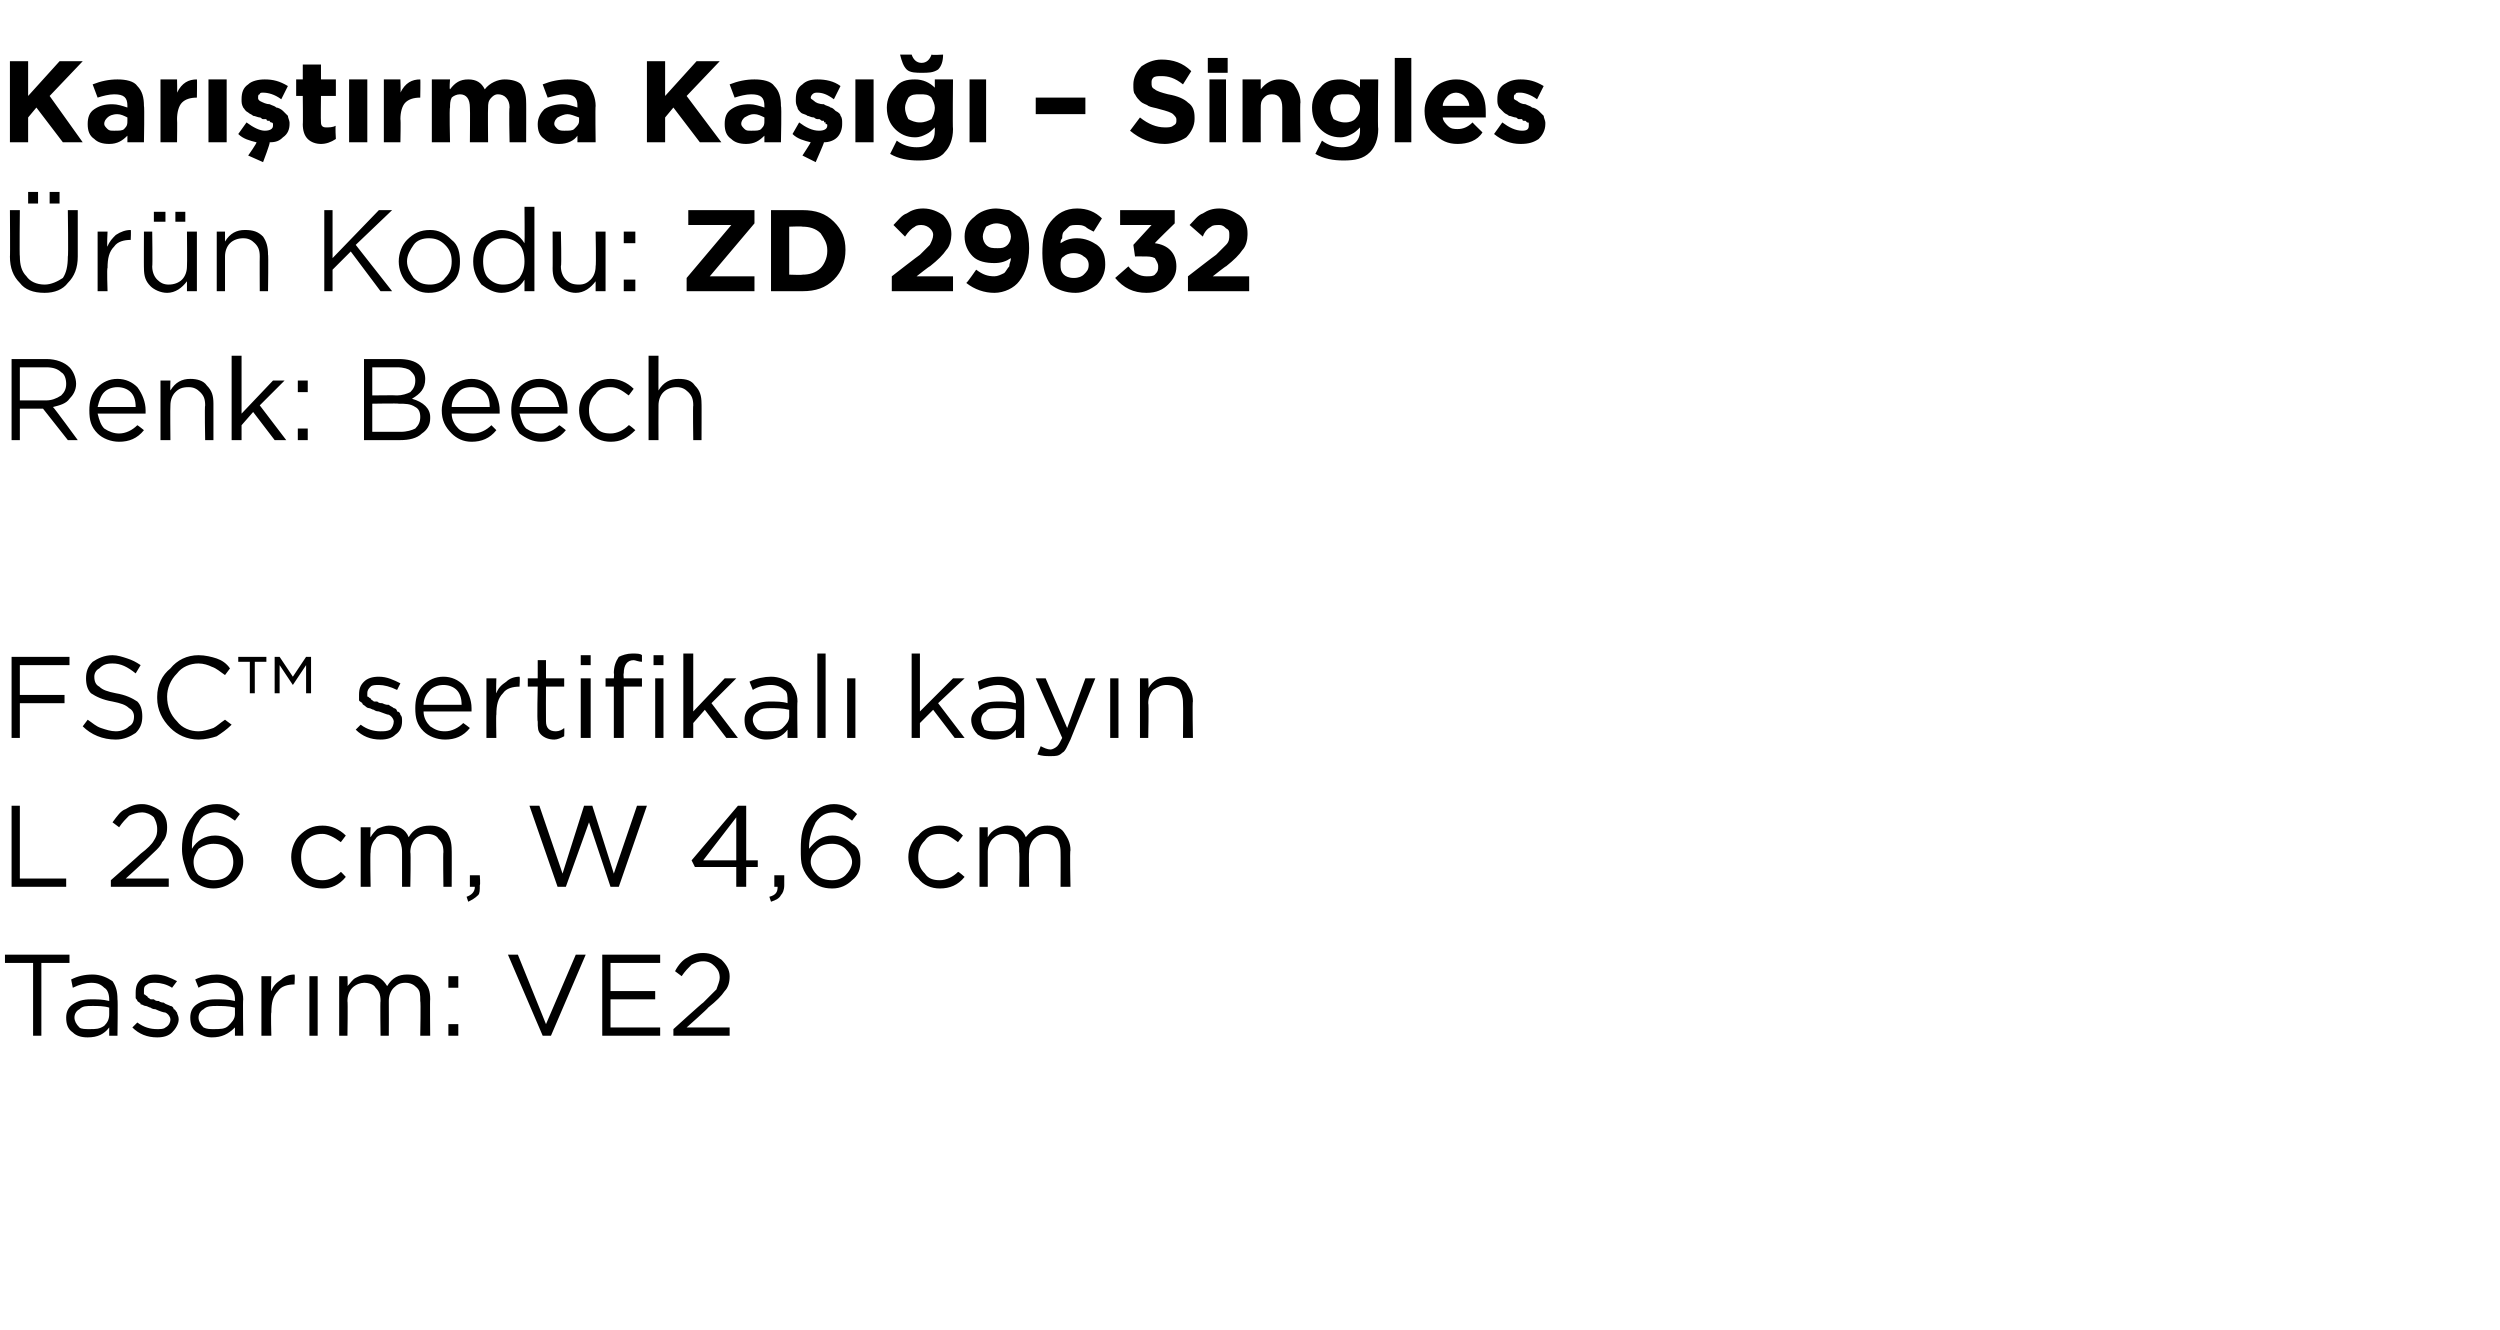 <?xml version="1.0" standalone="no"?><!DOCTYPE svg PUBLIC "-//W3C//DTD SVG 1.1//EN" "http://www.w3.org/Graphics/SVG/1.1/DTD/svg11.dtd"><svg xmlns="http://www.w3.org/2000/svg" version="1.1" width="151.1px" height="80.4px" viewBox="0 -3 151.1 80.4" style="top:-3px">  <desc>Kar t rma Ka – Singles r n Kodu: ZD 29632 Renk: Beech FSC™ sertifikal kay n L 26 cm, W 4,6 cm Tasar m: VE2</desc>  <defs/>  <g id="Polygon369425">    <path d="M 2 59.6 L 2 55.2 L 0.3 55.2 L 0.3 54.7 L 4.2 54.7 L 4.2 55.2 L 2.5 55.2 L 2.5 59.6 L 2 59.6 Z M 6.6 59.1 C 6.3 59.5 5.9 59.7 5.3 59.7 C 4.9 59.7 4.6 59.6 4.4 59.4 C 4.1 59.2 4 58.9 4 58.5 C 4 58.5 4 58.5 4 58.5 C 4 58.2 4.1 57.9 4.4 57.7 C 4.7 57.5 5 57.4 5.5 57.4 C 5.9 57.4 6.2 57.4 6.6 57.5 C 6.6 57.5 6.6 57.4 6.6 57.4 C 6.6 57.1 6.5 56.8 6.3 56.7 C 6.1 56.5 5.9 56.4 5.5 56.4 C 5.2 56.4 4.8 56.5 4.4 56.7 C 4.4 56.7 4.3 56.2 4.3 56.2 C 4.7 56 5.1 55.9 5.6 55.9 C 6.1 55.9 6.5 56.1 6.8 56.3 C 7 56.6 7.1 56.9 7.1 57.4 C 7.13 57.39 7.1 59.6 7.1 59.6 L 6.6 59.6 L 6.6 59.1 C 6.6 59.1 6.62 59.05 6.6 59.1 Z M 5.4 59.2 C 5.8 59.2 6 59.2 6.3 59 C 6.5 58.8 6.6 58.6 6.6 58.3 C 6.6 58.3 6.6 57.9 6.6 57.9 C 6.3 57.8 5.9 57.8 5.6 57.8 C 5.2 57.8 5 57.8 4.8 58 C 4.6 58.1 4.5 58.3 4.5 58.5 C 4.5 58.5 4.5 58.5 4.5 58.5 C 4.5 58.7 4.6 58.9 4.8 59.1 C 4.9 59.2 5.2 59.2 5.4 59.2 Z M 9.5 59.7 C 8.9 59.7 8.4 59.5 8 59.1 C 8 59.1 8.3 58.8 8.3 58.8 C 8.7 59.1 9.1 59.2 9.5 59.2 C 9.7 59.2 9.9 59.2 10 59.1 C 10.2 59 10.3 58.8 10.3 58.6 C 10.3 58.6 10.3 58.6 10.3 58.6 C 10.3 58.5 10.2 58.3 10 58.2 C 9.9 58.2 9.6 58.1 9.4 58 C 9.2 58 9.1 57.9 9.1 57.9 C 9 57.9 8.9 57.8 8.8 57.8 C 8.7 57.8 8.6 57.7 8.5 57.7 C 8.5 57.6 8.4 57.6 8.3 57.5 C 8.3 57.4 8.2 57.4 8.2 57.3 C 8.2 57.2 8.2 57.1 8.2 57 C 8.2 57 8.2 57 8.2 57 C 8.2 56.6 8.3 56.4 8.5 56.2 C 8.7 56 9 55.9 9.4 55.9 C 9.9 55.9 10.3 56.1 10.7 56.3 C 10.7 56.3 10.4 56.7 10.4 56.7 C 10.1 56.5 9.7 56.4 9.4 56.4 C 9.2 56.4 9 56.4 8.9 56.5 C 8.7 56.6 8.7 56.7 8.7 56.9 C 8.7 56.9 8.7 56.9 8.7 56.9 C 8.7 57 8.7 57 8.7 57.1 C 8.8 57.1 8.8 57.2 8.9 57.2 C 8.9 57.3 9 57.3 9.1 57.4 C 9.2 57.4 9.3 57.4 9.3 57.4 C 9.4 57.5 9.5 57.5 9.6 57.5 C 9.7 57.6 9.9 57.6 9.9 57.6 C 10 57.7 10.1 57.7 10.3 57.8 C 10.4 57.8 10.5 57.9 10.5 58 C 10.6 58 10.6 58.1 10.7 58.2 C 10.7 58.3 10.8 58.4 10.8 58.6 C 10.8 58.6 10.8 58.6 10.8 58.6 C 10.8 58.9 10.6 59.2 10.4 59.4 C 10.2 59.6 9.9 59.7 9.5 59.7 Z M 14.2 59.1 C 13.8 59.5 13.4 59.7 12.8 59.7 C 12.5 59.7 12.2 59.6 11.9 59.4 C 11.6 59.2 11.5 58.9 11.5 58.5 C 11.5 58.5 11.5 58.5 11.5 58.5 C 11.5 58.2 11.6 57.9 11.9 57.7 C 12.2 57.5 12.6 57.4 13 57.4 C 13.4 57.4 13.8 57.4 14.2 57.5 C 14.2 57.5 14.2 57.4 14.2 57.4 C 14.2 57.1 14.1 56.8 13.9 56.7 C 13.7 56.5 13.4 56.4 13.1 56.4 C 12.7 56.4 12.3 56.5 12 56.7 C 12 56.7 11.8 56.2 11.8 56.2 C 12.2 56 12.7 55.9 13.1 55.9 C 13.6 55.9 14 56.1 14.3 56.3 C 14.5 56.6 14.7 56.9 14.7 57.4 C 14.67 57.39 14.7 59.6 14.7 59.6 L 14.2 59.6 L 14.2 59.1 C 14.2 59.1 14.15 59.05 14.2 59.1 Z M 12.9 59.2 C 13.3 59.2 13.6 59.2 13.8 59 C 14 58.8 14.2 58.6 14.2 58.3 C 14.2 58.3 14.2 57.9 14.2 57.9 C 13.8 57.8 13.4 57.8 13.1 57.8 C 12.8 57.8 12.5 57.8 12.3 58 C 12.1 58.1 12 58.3 12 58.5 C 12 58.5 12 58.5 12 58.5 C 12 58.7 12.1 58.9 12.3 59.1 C 12.5 59.2 12.7 59.2 12.9 59.2 Z M 15.8 59.6 L 15.8 56 L 16.4 56 C 16.4 56 16.36 56.93 16.4 56.9 C 16.5 56.6 16.7 56.4 17 56.2 C 17.2 56 17.5 55.9 17.8 55.9 C 17.84 55.92 17.8 56.5 17.8 56.5 C 17.8 56.5 17.79 56.5 17.8 56.5 C 17.4 56.5 17 56.6 16.8 56.9 C 16.5 57.2 16.4 57.6 16.4 58.2 C 16.36 58.16 16.4 59.6 16.4 59.6 L 15.8 59.6 Z M 18.7 59.6 L 18.7 56 L 19.2 56 L 19.2 59.6 L 18.7 59.6 Z M 20.5 59.6 L 20.5 56 L 21 56 C 21 56 21.03 56.59 21 56.6 C 21.2 56.4 21.3 56.2 21.5 56.1 C 21.7 56 21.9 55.9 22.2 55.9 C 22.7 55.9 23.1 56.1 23.4 56.6 C 23.7 56.1 24.1 55.9 24.6 55.9 C 25.1 55.9 25.4 56 25.6 56.3 C 25.9 56.6 26 56.9 26 57.4 C 25.98 57.36 26 59.6 26 59.6 L 25.4 59.6 C 25.4 59.6 25.44 57.49 25.4 57.5 C 25.4 57.1 25.4 56.9 25.2 56.7 C 25 56.5 24.8 56.4 24.5 56.4 C 24.2 56.4 24 56.5 23.8 56.7 C 23.6 56.9 23.5 57.2 23.5 57.5 C 23.51 57.51 23.5 59.6 23.5 59.6 L 23 59.6 C 23 59.6 22.97 57.47 23 57.5 C 23 57.1 22.9 56.9 22.7 56.7 C 22.6 56.5 22.3 56.4 22 56.4 C 21.8 56.4 21.5 56.5 21.3 56.7 C 21.1 56.9 21 57.2 21 57.5 C 21.03 57.53 21 59.6 21 59.6 L 20.5 59.6 Z M 27.1 56.7 L 27.1 56 L 27.7 56 L 27.7 56.7 L 27.1 56.7 Z M 27.1 59.6 L 27.1 58.9 L 27.7 58.9 L 27.7 59.6 L 27.1 59.6 Z M 32.8 59.6 L 30.7 54.7 L 31.3 54.7 L 33 58.9 L 34.8 54.7 L 35.4 54.7 L 33.3 59.6 L 32.8 59.6 Z M 36.4 59.6 L 36.4 54.7 L 39.9 54.7 L 39.9 55.2 L 36.9 55.2 L 36.9 56.9 L 39.6 56.9 L 39.6 57.4 L 36.9 57.4 L 36.9 59.1 L 39.9 59.1 L 39.9 59.6 L 36.4 59.6 Z M 40.7 59.6 L 40.7 59.2 C 40.7 59.2 42.46 57.6 42.5 57.6 C 42.8 57.3 43.1 57 43.3 56.8 C 43.4 56.5 43.5 56.3 43.5 56.1 C 43.5 55.8 43.4 55.6 43.2 55.4 C 43 55.2 42.8 55.1 42.5 55.1 C 42.2 55.1 42 55.2 41.8 55.3 C 41.6 55.5 41.4 55.7 41.2 56 C 41.2 56 40.8 55.7 40.8 55.7 C 41 55.3 41.3 55 41.5 54.9 C 41.8 54.7 42.1 54.6 42.5 54.6 C 43 54.6 43.3 54.8 43.6 55 C 43.9 55.3 44.1 55.6 44.1 56 C 44.1 56 44.1 56 44.1 56 C 44.1 56.4 44 56.7 43.8 56.9 C 43.6 57.2 43.3 57.5 42.8 57.9 C 42.82 57.93 41.5 59.1 41.5 59.1 L 44.1 59.1 L 44.1 59.6 L 40.7 59.6 Z " stroke="none" fill="#000"/>  </g>  <g id="Polygon369424">    <path d="M 0.7 50.6 L 0.7 45.7 L 1.2 45.7 L 1.2 50.1 L 4 50.1 L 4 50.6 L 0.7 50.6 Z M 6.7 50.6 L 6.7 50.2 C 6.7 50.2 8.52 48.6 8.5 48.6 C 8.9 48.3 9.2 48 9.3 47.8 C 9.5 47.5 9.5 47.3 9.5 47.1 C 9.5 46.8 9.4 46.6 9.3 46.4 C 9.1 46.2 8.8 46.1 8.6 46.1 C 8.3 46.1 8 46.2 7.8 46.3 C 7.6 46.5 7.4 46.7 7.2 47 C 7.2 47 6.8 46.7 6.8 46.7 C 7.1 46.3 7.3 46 7.6 45.9 C 7.9 45.7 8.2 45.6 8.6 45.6 C 9 45.6 9.4 45.8 9.7 46 C 10 46.3 10.1 46.6 10.1 47 C 10.1 47 10.1 47 10.1 47 C 10.1 47.4 10 47.7 9.8 47.9 C 9.7 48.2 9.3 48.5 8.9 48.9 C 8.88 48.93 7.6 50.1 7.6 50.1 L 10.2 50.1 L 10.2 50.6 L 6.7 50.6 Z M 12.9 50.7 C 12.4 50.7 12 50.5 11.6 50.2 C 11.4 50 11.3 49.7 11.2 49.4 C 11.1 49.1 11 48.8 11 48.3 C 11 48.3 11 48.3 11 48.3 C 11 47.5 11.2 46.9 11.6 46.4 C 11.9 45.9 12.4 45.6 13.1 45.6 C 13.6 45.6 14.1 45.8 14.5 46.2 C 14.5 46.2 14.2 46.6 14.2 46.6 C 13.8 46.3 13.4 46.1 13 46.1 C 12.6 46.1 12.2 46.3 12 46.7 C 11.7 47.1 11.6 47.6 11.6 48.2 C 11.6 48.2 11.6 48.3 11.6 48.3 C 11.9 47.8 12.4 47.5 13 47.5 C 13.5 47.5 13.9 47.7 14.2 48 C 14.5 48.2 14.7 48.6 14.7 49 C 14.7 49 14.7 49.1 14.7 49.1 C 14.7 49.5 14.5 49.9 14.2 50.2 C 13.8 50.5 13.4 50.7 12.9 50.7 Z M 12.9 50.2 C 13.3 50.2 13.6 50.1 13.8 49.9 C 14 49.7 14.1 49.4 14.1 49.1 C 14.1 49.1 14.1 49.1 14.1 49.1 C 14.1 48.8 14 48.5 13.8 48.3 C 13.6 48.1 13.3 48 12.9 48 C 12.6 48 12.3 48.1 12 48.3 C 11.8 48.6 11.7 48.8 11.7 49.1 C 11.7 49.1 11.7 49.1 11.7 49.1 C 11.7 49.4 11.8 49.7 12 49.9 C 12.3 50.1 12.6 50.2 12.9 50.2 Z M 20.9 50 C 20.5 50.5 20 50.7 19.5 50.7 C 18.9 50.7 18.5 50.5 18.1 50.1 C 17.8 49.8 17.6 49.3 17.6 48.8 C 17.6 48.8 17.6 48.8 17.6 48.8 C 17.6 48.3 17.8 47.8 18.1 47.5 C 18.5 47.1 18.9 46.9 19.5 46.9 C 20 46.9 20.5 47.1 20.9 47.5 C 20.9 47.5 20.6 47.9 20.6 47.9 C 20.2 47.6 19.8 47.4 19.5 47.4 C 19.1 47.4 18.8 47.5 18.5 47.8 C 18.3 48.1 18.2 48.4 18.2 48.8 C 18.2 48.8 18.2 48.8 18.2 48.8 C 18.2 49.2 18.3 49.5 18.5 49.8 C 18.8 50.1 19.1 50.2 19.5 50.2 C 19.9 50.2 20.3 50 20.6 49.7 C 20.59 49.66 20.9 50 20.9 50 C 20.9 50 20.94 49.98 20.9 50 Z M 21.8 50.6 L 21.8 47 L 22.4 47 C 22.4 47 22.36 47.59 22.4 47.6 C 22.5 47.4 22.7 47.2 22.8 47.1 C 23 47 23.3 46.9 23.5 46.9 C 24.1 46.9 24.5 47.1 24.7 47.6 C 25 47.1 25.4 46.9 26 46.9 C 26.4 46.9 26.7 47 27 47.3 C 27.2 47.6 27.3 47.9 27.3 48.4 C 27.31 48.36 27.3 50.6 27.3 50.6 L 26.8 50.6 C 26.8 50.6 26.77 48.49 26.8 48.5 C 26.8 48.1 26.7 47.9 26.5 47.7 C 26.4 47.5 26.1 47.4 25.8 47.4 C 25.6 47.4 25.3 47.5 25.1 47.7 C 24.9 47.9 24.8 48.2 24.8 48.5 C 24.84 48.51 24.8 50.6 24.8 50.6 L 24.3 50.6 C 24.3 50.6 24.3 48.47 24.3 48.5 C 24.3 48.1 24.2 47.9 24.1 47.7 C 23.9 47.5 23.7 47.4 23.4 47.4 C 23.1 47.4 22.8 47.5 22.7 47.7 C 22.5 47.9 22.4 48.2 22.4 48.5 C 22.36 48.53 22.4 50.6 22.4 50.6 L 21.8 50.6 Z M 28.3 51.5 C 28.3 51.5 28.2 51.2 28.2 51.2 C 28.5 51.1 28.7 50.9 28.7 50.6 C 28.65 50.6 28.4 50.6 28.4 50.6 L 28.4 49.9 L 29 49.9 C 29 49.9 29.04 50.49 29 50.5 C 29 50.8 29 51 28.9 51.1 C 28.7 51.3 28.5 51.4 28.3 51.5 Z M 33.7 50.6 L 32 45.7 L 32.6 45.7 L 34 49.8 L 35.3 45.7 L 35.8 45.7 L 37.1 49.8 L 38.5 45.7 L 39.1 45.7 L 37.4 50.6 L 36.9 50.6 L 35.6 46.7 L 34.2 50.6 L 33.7 50.6 Z M 44.5 50.6 L 44.5 49.4 L 42 49.4 L 41.8 49 L 44.6 45.7 L 45.1 45.7 L 45.1 49 L 45.8 49 L 45.8 49.4 L 45.1 49.4 L 45.1 50.6 L 44.5 50.6 Z M 42.5 49 L 44.5 49 L 44.5 46.4 L 42.5 49 Z M 46.6 51.5 C 46.6 51.5 46.5 51.2 46.5 51.2 C 46.9 51.1 47 50.9 47 50.6 C 47.01 50.6 46.8 50.6 46.8 50.6 L 46.8 49.9 L 47.4 49.9 C 47.4 49.9 47.4 50.49 47.4 50.5 C 47.4 50.8 47.3 51 47.2 51.1 C 47.1 51.3 46.9 51.4 46.6 51.5 Z M 50.3 50.7 C 49.7 50.7 49.3 50.5 49 50.2 C 48.8 50 48.6 49.7 48.5 49.4 C 48.4 49.1 48.4 48.8 48.4 48.3 C 48.4 48.3 48.4 48.3 48.4 48.3 C 48.4 47.5 48.5 46.9 48.9 46.4 C 49.3 45.9 49.8 45.6 50.4 45.6 C 50.9 45.6 51.4 45.8 51.8 46.2 C 51.8 46.2 51.5 46.6 51.5 46.6 C 51.1 46.3 50.8 46.1 50.4 46.1 C 49.9 46.1 49.6 46.3 49.3 46.7 C 49.1 47.1 48.9 47.6 48.9 48.2 C 48.9 48.2 48.9 48.3 48.9 48.3 C 49.3 47.8 49.7 47.5 50.3 47.5 C 50.8 47.5 51.2 47.7 51.5 48 C 51.9 48.2 52 48.6 52 49 C 52 49 52 49.1 52 49.1 C 52 49.5 51.9 49.9 51.5 50.2 C 51.2 50.5 50.8 50.7 50.3 50.7 Z M 50.3 50.2 C 50.6 50.2 50.9 50.1 51.1 49.9 C 51.3 49.7 51.5 49.4 51.5 49.1 C 51.5 49.1 51.5 49.1 51.5 49.1 C 51.5 48.8 51.3 48.5 51.1 48.3 C 50.9 48.1 50.6 48 50.3 48 C 49.9 48 49.6 48.1 49.4 48.3 C 49.1 48.6 49 48.8 49 49.1 C 49 49.1 49 49.1 49 49.1 C 49 49.4 49.2 49.7 49.4 49.9 C 49.6 50.1 49.9 50.2 50.3 50.2 Z M 58.3 50 C 57.9 50.5 57.4 50.7 56.8 50.7 C 56.3 50.7 55.8 50.5 55.5 50.1 C 55.1 49.8 54.9 49.3 54.9 48.8 C 54.9 48.8 54.9 48.8 54.9 48.8 C 54.9 48.3 55.1 47.8 55.5 47.5 C 55.8 47.1 56.3 46.9 56.8 46.9 C 57.4 46.9 57.8 47.1 58.2 47.5 C 58.2 47.5 57.9 47.9 57.9 47.9 C 57.5 47.6 57.2 47.4 56.8 47.4 C 56.4 47.4 56.1 47.5 55.9 47.8 C 55.6 48.1 55.5 48.4 55.5 48.8 C 55.5 48.8 55.5 48.8 55.5 48.8 C 55.5 49.2 55.6 49.5 55.9 49.8 C 56.1 50.1 56.4 50.2 56.8 50.2 C 57.2 50.2 57.6 50 57.9 49.7 C 57.93 49.66 58.3 50 58.3 50 C 58.3 50 58.27 49.98 58.3 50 Z M 59.2 50.6 L 59.2 47 L 59.7 47 C 59.7 47 59.7 47.59 59.7 47.6 C 59.8 47.4 60 47.2 60.2 47.1 C 60.4 47 60.6 46.9 60.9 46.9 C 61.4 46.9 61.8 47.1 62 47.6 C 62.4 47.1 62.8 46.9 63.3 46.9 C 63.7 46.9 64.1 47 64.3 47.3 C 64.5 47.6 64.7 47.9 64.7 48.4 C 64.65 48.36 64.7 50.6 64.7 50.6 L 64.1 50.6 C 64.1 50.6 64.11 48.49 64.1 48.5 C 64.1 48.1 64 47.9 63.9 47.7 C 63.7 47.5 63.5 47.4 63.2 47.4 C 62.9 47.4 62.7 47.5 62.5 47.7 C 62.3 47.9 62.2 48.2 62.2 48.5 C 62.17 48.51 62.2 50.6 62.2 50.6 L 61.6 50.6 C 61.6 50.6 61.64 48.47 61.6 48.5 C 61.6 48.1 61.6 47.9 61.4 47.7 C 61.2 47.5 61 47.4 60.7 47.4 C 60.4 47.4 60.2 47.5 60 47.7 C 59.8 47.9 59.7 48.2 59.7 48.5 C 59.7 48.53 59.7 50.6 59.7 50.6 L 59.2 50.6 Z " stroke="none" fill="#000"/>  </g>  <g id="Polygon369423">    <path d="M 0.7 41.6 L 0.7 36.7 L 4.2 36.7 L 4.2 37.2 L 1.2 37.2 L 1.2 39 L 3.9 39 L 3.9 39.5 L 1.2 39.5 L 1.2 41.6 L 0.7 41.6 Z M 7 41.7 C 6.2 41.7 5.5 41.4 5 40.9 C 5 40.9 5.3 40.5 5.3 40.5 C 5.6 40.7 5.8 40.9 6.1 41 C 6.4 41.1 6.7 41.2 7 41.2 C 7.3 41.2 7.6 41.1 7.8 40.9 C 8 40.8 8.1 40.6 8.1 40.3 C 8.1 40.3 8.1 40.3 8.1 40.3 C 8.1 40.1 8 39.9 7.8 39.8 C 7.6 39.6 7.3 39.5 6.8 39.4 C 6.2 39.3 5.8 39.1 5.5 38.9 C 5.3 38.7 5.2 38.4 5.2 38 C 5.2 38 5.2 38 5.2 38 C 5.2 37.6 5.3 37.3 5.6 37 C 5.9 36.8 6.3 36.6 6.8 36.6 C 7.1 36.6 7.4 36.7 7.7 36.8 C 8 36.9 8.2 37 8.5 37.2 C 8.5 37.2 8.2 37.7 8.2 37.7 C 7.7 37.3 7.3 37.1 6.8 37.1 C 6.4 37.1 6.2 37.2 6 37.4 C 5.8 37.5 5.7 37.7 5.7 37.9 C 5.7 37.9 5.7 37.9 5.7 37.9 C 5.7 38.2 5.8 38.4 6 38.5 C 6.2 38.7 6.5 38.8 7 38.9 C 7.6 39 8 39.2 8.3 39.4 C 8.5 39.6 8.6 39.9 8.6 40.3 C 8.6 40.3 8.6 40.3 8.6 40.3 C 8.6 40.7 8.5 41 8.2 41.3 C 7.9 41.5 7.5 41.7 7 41.7 Z M 12 41.7 C 11.3 41.7 10.7 41.4 10.3 41 C 9.8 40.5 9.5 39.9 9.5 39.2 C 9.5 39.2 9.5 39.1 9.5 39.1 C 9.5 38.4 9.8 37.8 10.3 37.4 C 10.7 36.9 11.3 36.6 12 36.6 C 12.4 36.6 12.8 36.7 13.1 36.8 C 13.4 36.9 13.7 37.1 13.9 37.4 C 13.9 37.4 13.6 37.8 13.6 37.8 C 13.3 37.6 13.1 37.4 12.8 37.3 C 12.6 37.2 12.3 37.1 12 37.1 C 11.5 37.1 11 37.3 10.7 37.7 C 10.3 38.1 10.1 38.6 10.1 39.1 C 10.1 39.1 10.1 39.1 10.1 39.1 C 10.1 39.7 10.3 40.2 10.7 40.6 C 11 41 11.5 41.2 12 41.2 C 12.3 41.2 12.6 41.1 12.9 41 C 13.1 40.9 13.3 40.7 13.6 40.5 C 13.6 40.5 14 40.8 14 40.8 C 13.7 41.1 13.4 41.3 13.1 41.5 C 12.8 41.6 12.4 41.7 12 41.7 Z M 16.6 38.9 L 16.6 36.7 L 16.9 36.7 L 17.7 37.9 L 18.5 36.7 L 18.8 36.7 L 18.8 38.9 L 18.5 38.9 L 18.5 37.2 L 17.7 38.4 L 17.7 38.4 L 16.9 37.2 L 16.9 38.9 L 16.6 38.9 Z M 15.1 38.9 L 15.1 37 L 14.4 37 L 14.4 36.7 L 16.1 36.7 L 16.1 37 L 15.4 37 L 15.4 38.9 L 15.1 38.9 Z M 23 41.7 C 22.4 41.7 21.9 41.5 21.5 41.1 C 21.5 41.1 21.8 40.8 21.8 40.8 C 22.2 41.1 22.6 41.2 23 41.2 C 23.2 41.2 23.4 41.2 23.6 41.1 C 23.7 41 23.8 40.8 23.8 40.6 C 23.8 40.6 23.8 40.6 23.8 40.6 C 23.8 40.5 23.7 40.3 23.5 40.2 C 23.4 40.2 23.2 40.1 22.9 40 C 22.7 40 22.6 39.9 22.6 39.9 C 22.5 39.9 22.4 39.8 22.3 39.8 C 22.2 39.8 22.1 39.7 22.1 39.7 C 22 39.6 21.9 39.6 21.9 39.5 C 21.8 39.4 21.7 39.4 21.7 39.3 C 21.7 39.2 21.7 39.1 21.7 39 C 21.7 39 21.7 39 21.7 39 C 21.7 38.6 21.8 38.4 22 38.2 C 22.2 38 22.5 37.9 22.9 37.9 C 23.4 37.9 23.8 38.1 24.2 38.3 C 24.2 38.3 24 38.7 24 38.7 C 23.6 38.5 23.2 38.4 22.9 38.4 C 22.7 38.4 22.5 38.4 22.4 38.5 C 22.3 38.6 22.2 38.7 22.2 38.9 C 22.2 38.9 22.2 38.9 22.2 38.9 C 22.2 39 22.2 39 22.2 39.1 C 22.3 39.1 22.3 39.2 22.4 39.2 C 22.4 39.3 22.5 39.3 22.6 39.4 C 22.7 39.4 22.8 39.4 22.8 39.4 C 22.9 39.5 23 39.5 23.1 39.5 C 23.3 39.6 23.4 39.6 23.5 39.6 C 23.6 39.7 23.7 39.7 23.8 39.8 C 23.9 39.8 24 39.9 24 40 C 24.1 40 24.2 40.1 24.2 40.2 C 24.3 40.3 24.3 40.4 24.3 40.6 C 24.3 40.6 24.3 40.6 24.3 40.6 C 24.3 40.9 24.2 41.2 23.9 41.4 C 23.7 41.6 23.4 41.7 23 41.7 Z M 28.4 41 C 28 41.5 27.5 41.7 26.9 41.7 C 26.4 41.7 25.9 41.5 25.6 41.2 C 25.2 40.8 25.1 40.4 25.1 39.8 C 25.1 39.8 25.1 39.8 25.1 39.8 C 25.1 39.3 25.2 38.8 25.6 38.4 C 25.9 38.1 26.3 37.9 26.8 37.9 C 27.3 37.9 27.7 38.1 28 38.4 C 28.3 38.8 28.5 39.3 28.5 39.8 C 28.5 39.9 28.5 39.9 28.5 40 C 28.5 40 25.6 40 25.6 40 C 25.6 40.4 25.8 40.7 26 40.9 C 26.3 41.1 26.5 41.2 26.9 41.2 C 27.3 41.2 27.7 41 28 40.7 C 28.02 40.7 28.4 41 28.4 41 C 28.4 41 28.36 41 28.4 41 Z M 25.6 39.6 C 25.6 39.6 27.9 39.6 27.9 39.6 C 27.9 39.2 27.8 38.9 27.6 38.7 C 27.4 38.5 27.1 38.4 26.8 38.4 C 26.5 38.4 26.2 38.5 26 38.7 C 25.8 38.9 25.6 39.2 25.6 39.6 Z M 29.4 41.6 L 29.4 38 L 30 38 C 30 38 29.97 38.93 30 38.9 C 30.1 38.6 30.3 38.4 30.6 38.2 C 30.8 38 31.1 37.9 31.4 37.9 C 31.44 37.92 31.4 38.5 31.4 38.5 C 31.4 38.5 31.4 38.5 31.4 38.5 C 31 38.5 30.6 38.6 30.4 38.9 C 30.1 39.2 30 39.6 30 40.2 C 29.97 40.16 30 41.6 30 41.6 L 29.4 41.6 Z M 34.1 41.5 C 33.9 41.6 33.7 41.7 33.5 41.7 C 33.2 41.7 32.9 41.6 32.7 41.4 C 32.5 41.2 32.5 41 32.5 40.6 C 32.45 40.64 32.5 38.5 32.5 38.5 L 31.9 38.5 L 31.9 38 L 32.5 38 L 32.5 36.9 L 33 36.9 L 33 38 L 34.1 38 L 34.1 38.5 L 33 38.5 C 33 38.5 32.99 40.57 33 40.6 C 33 41 33.2 41.2 33.6 41.2 C 33.8 41.2 34 41.1 34.1 41 C 34.12 41.05 34.1 41.5 34.1 41.5 C 34.1 41.5 34.12 41.51 34.1 41.5 Z M 35.1 37.2 L 35.1 36.6 L 35.7 36.6 L 35.7 37.2 L 35.1 37.2 Z M 35.1 41.6 L 35.1 38 L 35.7 38 L 35.7 41.6 L 35.1 41.6 Z M 37.1 41.6 L 37.1 38.5 L 36.6 38.5 L 36.6 38 L 37.1 38 C 37.1 38 37.13 37.67 37.1 37.7 C 37.1 37.3 37.2 37 37.4 36.7 C 37.6 36.6 37.9 36.5 38.2 36.5 C 38.5 36.5 38.7 36.5 38.8 36.6 C 38.8 36.6 38.8 37 38.8 37 C 38.6 37 38.4 36.9 38.3 36.9 C 37.9 36.9 37.7 37.2 37.7 37.7 C 37.67 37.7 37.7 38 37.7 38 L 38.8 38 L 38.8 38.5 L 37.7 38.5 L 37.7 41.6 L 37.1 41.6 Z M 39.6 41.6 L 39.6 38 L 40.1 38 L 40.1 41.6 L 39.6 41.6 Z M 39.5 37.2 L 39.5 36.6 L 40.1 36.6 L 40.1 37.2 L 39.5 37.2 Z M 41.3 41.6 L 41.3 36.5 L 41.9 36.5 L 41.9 40 L 43.8 38 L 44.5 38 L 43 39.5 L 44.6 41.6 L 43.9 41.6 L 42.6 39.9 L 41.9 40.7 L 41.9 41.6 L 41.3 41.6 Z M 47.6 41.1 C 47.3 41.5 46.9 41.7 46.3 41.7 C 46 41.7 45.7 41.6 45.4 41.4 C 45.1 41.2 45 40.9 45 40.5 C 45 40.5 45 40.5 45 40.5 C 45 40.2 45.1 39.9 45.4 39.7 C 45.7 39.5 46.1 39.4 46.5 39.4 C 46.9 39.4 47.3 39.4 47.6 39.5 C 47.6 39.5 47.6 39.4 47.6 39.4 C 47.6 39.1 47.6 38.8 47.4 38.7 C 47.2 38.5 46.9 38.4 46.6 38.4 C 46.2 38.4 45.8 38.5 45.5 38.7 C 45.5 38.7 45.3 38.2 45.3 38.2 C 45.7 38 46.2 37.9 46.6 37.9 C 47.1 37.9 47.5 38.1 47.8 38.3 C 48 38.6 48.2 38.9 48.2 39.4 C 48.17 39.39 48.2 41.6 48.2 41.6 L 47.6 41.6 L 47.6 41.1 C 47.6 41.1 47.65 41.05 47.6 41.1 Z M 46.4 41.2 C 46.8 41.2 47.1 41.2 47.3 41 C 47.5 40.8 47.7 40.6 47.7 40.3 C 47.7 40.3 47.7 39.9 47.7 39.9 C 47.3 39.8 46.9 39.8 46.6 39.8 C 46.3 39.8 46 39.8 45.8 40 C 45.6 40.1 45.5 40.3 45.5 40.5 C 45.5 40.5 45.5 40.5 45.5 40.5 C 45.5 40.7 45.6 40.9 45.8 41.1 C 46 41.2 46.2 41.2 46.4 41.2 Z M 49.4 41.6 L 49.4 36.5 L 49.9 36.5 L 49.9 41.6 L 49.4 41.6 Z M 51.2 41.6 L 51.2 38 L 51.7 38 L 51.7 41.6 L 51.2 41.6 Z M 55.1 41.6 L 55.1 36.5 L 55.6 36.5 L 55.6 40 L 57.6 38 L 58.3 38 L 56.7 39.5 L 58.3 41.6 L 57.7 41.6 L 56.4 39.9 L 55.6 40.7 L 55.6 41.6 L 55.1 41.6 Z M 61.4 41.1 C 61.1 41.5 60.6 41.7 60.1 41.7 C 59.7 41.7 59.4 41.6 59.1 41.4 C 58.9 41.2 58.7 40.9 58.7 40.5 C 58.7 40.5 58.7 40.5 58.7 40.5 C 58.7 40.2 58.9 39.9 59.2 39.7 C 59.4 39.5 59.8 39.4 60.3 39.4 C 60.7 39.4 61 39.4 61.4 39.5 C 61.4 39.5 61.4 39.4 61.4 39.4 C 61.4 39.1 61.3 38.8 61.1 38.7 C 60.9 38.5 60.7 38.4 60.3 38.4 C 60 38.4 59.6 38.5 59.2 38.7 C 59.2 38.7 59.1 38.2 59.1 38.2 C 59.5 38 59.9 37.9 60.4 37.9 C 60.9 37.9 61.3 38.1 61.5 38.3 C 61.8 38.6 61.9 38.9 61.9 39.4 C 61.91 39.39 61.9 41.6 61.9 41.6 L 61.4 41.6 L 61.4 41.1 C 61.4 41.1 61.4 41.05 61.4 41.1 Z M 60.2 41.2 C 60.5 41.2 60.8 41.2 61.1 41 C 61.3 40.8 61.4 40.6 61.4 40.3 C 61.4 40.3 61.4 39.9 61.4 39.9 C 61 39.8 60.7 39.8 60.3 39.8 C 60 39.8 59.7 39.8 59.6 40 C 59.4 40.1 59.3 40.3 59.3 40.5 C 59.3 40.5 59.3 40.5 59.3 40.5 C 59.3 40.7 59.4 40.9 59.5 41.1 C 59.7 41.2 59.9 41.2 60.2 41.2 Z M 64.5 41 L 65.6 38 L 66.2 38 C 66.2 38 64.69 41.72 64.7 41.7 C 64.5 42.1 64.4 42.4 64.2 42.5 C 64 42.7 63.8 42.7 63.5 42.7 C 63.2 42.7 63 42.7 62.7 42.6 C 62.7 42.6 62.9 42.1 62.9 42.1 C 63.1 42.2 63.3 42.3 63.5 42.3 C 63.6 42.3 63.8 42.2 63.9 42.1 C 64 42 64.1 41.8 64.2 41.6 C 64.2 41.59 62.6 38 62.6 38 L 63.2 38 L 64.5 41 Z M 67.1 41.6 L 67.1 38 L 67.6 38 L 67.6 41.6 L 67.1 41.6 Z M 68.9 41.6 L 68.9 38 L 69.4 38 C 69.4 38 69.44 38.61 69.4 38.6 C 69.7 38.1 70.1 37.9 70.7 37.9 C 71.1 37.9 71.4 38 71.7 38.3 C 71.9 38.6 72.1 38.9 72.1 39.4 C 72.06 39.35 72.1 41.6 72.1 41.6 L 71.5 41.6 C 71.5 41.6 71.52 39.49 71.5 39.5 C 71.5 39.1 71.4 38.9 71.3 38.7 C 71.1 38.5 70.8 38.4 70.5 38.4 C 70.2 38.4 70 38.5 69.7 38.7 C 69.5 38.9 69.4 39.2 69.4 39.5 C 69.44 39.53 69.4 41.6 69.4 41.6 L 68.9 41.6 Z " stroke="none" fill="#000"/>  </g>  <g id="Polygon369422">    <path d="M 0.7 23.6 L 0.7 18.7 C 0.7 18.7 2.8 18.7 2.8 18.7 C 3.4 18.7 3.9 18.9 4.2 19.2 C 4.4 19.4 4.6 19.8 4.6 20.2 C 4.6 20.2 4.6 20.2 4.6 20.2 C 4.6 20.6 4.4 20.9 4.2 21.1 C 4 21.4 3.6 21.5 3.2 21.6 C 3.24 21.6 4.7 23.6 4.7 23.6 L 4.1 23.6 L 2.6 21.7 L 1.2 21.7 L 1.2 23.6 L 0.7 23.6 Z M 1.2 21.2 C 1.2 21.2 2.75 21.2 2.8 21.2 C 3.1 21.2 3.4 21.1 3.7 20.9 C 3.9 20.7 4 20.5 4 20.2 C 4 20.2 4 20.2 4 20.2 C 4 19.9 3.9 19.6 3.7 19.5 C 3.5 19.3 3.2 19.2 2.8 19.2 C 2.76 19.21 1.2 19.2 1.2 19.2 L 1.2 21.2 Z M 8.7 23 C 8.3 23.5 7.8 23.7 7.2 23.7 C 6.7 23.7 6.2 23.5 5.9 23.2 C 5.5 22.8 5.4 22.4 5.4 21.8 C 5.4 21.8 5.4 21.8 5.4 21.8 C 5.4 21.3 5.5 20.8 5.9 20.4 C 6.2 20.1 6.6 19.9 7.1 19.9 C 7.6 19.9 8 20.1 8.3 20.4 C 8.6 20.8 8.8 21.3 8.8 21.8 C 8.8 21.9 8.8 21.9 8.8 22 C 8.8 22 5.9 22 5.9 22 C 6 22.4 6.1 22.7 6.3 22.9 C 6.6 23.1 6.9 23.2 7.2 23.2 C 7.6 23.2 8 23 8.3 22.7 C 8.33 22.7 8.7 23 8.7 23 C 8.7 23 8.67 23 8.7 23 Z M 5.9 21.6 C 5.9 21.6 8.2 21.6 8.2 21.6 C 8.2 21.2 8.1 20.9 7.9 20.7 C 7.7 20.5 7.4 20.4 7.1 20.4 C 6.8 20.4 6.5 20.5 6.3 20.7 C 6.1 20.9 6 21.2 5.9 21.6 Z M 9.7 23.6 L 9.7 20 L 10.3 20 C 10.3 20 10.28 20.61 10.3 20.6 C 10.6 20.1 11 19.9 11.5 19.9 C 11.9 19.9 12.3 20 12.5 20.3 C 12.8 20.6 12.9 20.9 12.9 21.4 C 12.9 21.35 12.9 23.6 12.9 23.6 L 12.4 23.6 C 12.4 23.6 12.36 21.49 12.4 21.5 C 12.4 21.1 12.3 20.9 12.1 20.7 C 11.9 20.5 11.7 20.4 11.4 20.4 C 11 20.4 10.8 20.5 10.6 20.7 C 10.4 20.9 10.3 21.2 10.3 21.5 C 10.28 21.53 10.3 23.6 10.3 23.6 L 9.7 23.6 Z M 14 23.6 L 14 18.5 L 14.6 18.5 L 14.6 22 L 16.5 20 L 17.2 20 L 15.7 21.5 L 17.3 23.6 L 16.6 23.6 L 15.3 21.9 L 14.6 22.7 L 14.6 23.6 L 14 23.6 Z M 18 20.7 L 18 20 L 18.6 20 L 18.6 20.7 L 18 20.7 Z M 18 23.6 L 18 22.9 L 18.6 22.9 L 18.6 23.6 L 18 23.6 Z M 22 23.6 L 22 18.7 C 22 18.7 24.09 18.7 24.1 18.7 C 24.6 18.7 25.1 18.8 25.4 19.1 C 25.6 19.3 25.7 19.6 25.7 19.9 C 25.7 19.9 25.7 19.9 25.7 19.9 C 25.7 20.5 25.4 20.8 24.9 21.1 C 25.6 21.3 26 21.7 26 22.2 C 26 22.2 26 22.3 26 22.3 C 26 22.7 25.8 23 25.5 23.2 C 25.2 23.5 24.7 23.6 24.2 23.6 C 24.18 23.6 22 23.6 22 23.6 Z M 25.1 20 C 25.1 20 25.1 20 25.1 20 C 25.1 19.7 25 19.6 24.8 19.4 C 24.7 19.3 24.4 19.2 24 19.2 C 24.04 19.2 22.5 19.2 22.5 19.2 L 22.5 20.9 C 22.5 20.9 24 20.88 24 20.9 C 24.3 20.9 24.6 20.8 24.8 20.7 C 25 20.5 25.1 20.3 25.1 20 Z M 25.4 22.2 C 25.4 22.2 25.4 22.2 25.4 22.2 C 25.4 21.9 25.3 21.7 25.1 21.6 C 24.8 21.4 24.5 21.4 24.1 21.4 C 24.09 21.37 22.5 21.4 22.5 21.4 L 22.5 23.1 C 22.5 23.1 24.19 23.1 24.2 23.1 C 24.6 23.1 24.9 23 25.1 22.9 C 25.3 22.7 25.4 22.5 25.4 22.2 Z M 30 23 C 29.6 23.5 29.1 23.7 28.5 23.7 C 28 23.7 27.6 23.5 27.3 23.2 C 26.9 22.8 26.7 22.4 26.7 21.8 C 26.7 21.8 26.7 21.8 26.7 21.8 C 26.7 21.3 26.9 20.8 27.2 20.4 C 27.6 20.1 28 19.9 28.5 19.9 C 29 19.9 29.4 20.1 29.7 20.4 C 30 20.8 30.2 21.3 30.2 21.8 C 30.2 21.9 30.2 21.9 30.2 22 C 30.2 22 27.3 22 27.3 22 C 27.3 22.4 27.5 22.7 27.7 22.9 C 27.9 23.1 28.2 23.2 28.6 23.2 C 29 23.2 29.4 23 29.7 22.7 C 29.7 22.7 30 23 30 23 C 30 23 30.04 23 30 23 Z M 27.3 21.6 C 27.3 21.6 29.6 21.6 29.6 21.6 C 29.6 21.2 29.5 20.9 29.3 20.7 C 29.1 20.5 28.8 20.4 28.5 20.4 C 28.1 20.4 27.9 20.5 27.7 20.7 C 27.5 20.9 27.3 21.2 27.3 21.6 Z M 34.2 23 C 33.8 23.5 33.3 23.7 32.7 23.7 C 32.2 23.7 31.8 23.5 31.4 23.2 C 31.1 22.8 30.9 22.4 30.9 21.8 C 30.9 21.8 30.9 21.8 30.9 21.8 C 30.9 21.3 31 20.8 31.4 20.4 C 31.7 20.1 32.1 19.9 32.6 19.9 C 33.1 19.9 33.5 20.1 33.9 20.4 C 34.2 20.8 34.3 21.3 34.3 21.8 C 34.3 21.9 34.3 21.9 34.3 22 C 34.3 22 31.4 22 31.4 22 C 31.5 22.4 31.6 22.7 31.8 22.9 C 32.1 23.1 32.4 23.2 32.7 23.2 C 33.1 23.2 33.5 23 33.8 22.7 C 33.84 22.7 34.2 23 34.2 23 C 34.2 23 34.18 23 34.2 23 Z M 31.4 21.6 C 31.4 21.6 33.8 21.6 33.8 21.6 C 33.7 21.2 33.6 20.9 33.4 20.7 C 33.2 20.5 33 20.4 32.6 20.4 C 32.3 20.4 32 20.5 31.8 20.7 C 31.6 20.9 31.5 21.2 31.4 21.6 Z M 38.4 23 C 37.9 23.5 37.5 23.7 36.9 23.7 C 36.4 23.7 35.9 23.5 35.6 23.1 C 35.2 22.8 35 22.3 35 21.8 C 35 21.8 35 21.8 35 21.8 C 35 21.3 35.2 20.8 35.6 20.5 C 35.9 20.1 36.4 19.9 36.9 19.9 C 37.4 19.9 37.9 20.1 38.3 20.5 C 38.3 20.5 38 20.9 38 20.9 C 37.6 20.6 37.3 20.4 36.9 20.4 C 36.5 20.4 36.2 20.5 36 20.8 C 35.7 21.1 35.6 21.4 35.6 21.8 C 35.6 21.8 35.6 21.8 35.6 21.8 C 35.6 22.2 35.7 22.5 36 22.8 C 36.2 23.1 36.5 23.2 36.9 23.2 C 37.3 23.2 37.7 23 38 22.7 C 38.02 22.66 38.4 23 38.4 23 C 38.4 23 38.36 22.98 38.4 23 Z M 39.2 23.6 L 39.2 18.5 L 39.8 18.5 C 39.8 18.5 39.79 20.61 39.8 20.6 C 40.1 20.1 40.5 19.9 41 19.9 C 41.5 19.9 41.8 20 42 20.3 C 42.3 20.6 42.4 20.9 42.4 21.4 C 42.41 21.35 42.4 23.6 42.4 23.6 L 41.9 23.6 C 41.9 23.6 41.87 21.49 41.9 21.5 C 41.9 21.1 41.8 20.9 41.6 20.7 C 41.4 20.5 41.2 20.4 40.9 20.4 C 40.6 20.4 40.3 20.5 40.1 20.7 C 39.9 20.9 39.8 21.2 39.8 21.5 C 39.79 21.53 39.8 23.6 39.8 23.6 L 39.2 23.6 Z " stroke="none" fill="#000"/>  </g>  <g id="Polygon369421">    <path d="M 3 9.3 L 3 8.6 L 3.6 8.6 L 3.6 9.3 L 3 9.3 Z M 1.7 9.3 L 1.7 8.6 L 2.3 8.6 L 2.3 9.3 L 1.7 9.3 Z M 2.7 14.7 C 2 14.7 1.5 14.5 1.2 14.1 C 0.8 13.7 0.6 13.2 0.6 12.5 C 0.62 12.55 0.6 9.7 0.6 9.7 L 1.2 9.7 C 1.2 9.7 1.17 12.51 1.2 12.5 C 1.2 13 1.3 13.4 1.6 13.7 C 1.8 14 2.2 14.2 2.7 14.2 C 3.1 14.2 3.5 14 3.8 13.8 C 4 13.5 4.1 13.1 4.1 12.5 C 4.14 12.55 4.1 9.7 4.1 9.7 L 4.7 9.7 C 4.7 9.7 4.7 12.51 4.7 12.5 C 4.7 13.2 4.5 13.7 4.1 14.1 C 3.8 14.5 3.3 14.7 2.7 14.7 Z M 5.9 14.6 L 5.9 11 L 6.5 11 C 6.5 11 6.45 11.93 6.5 11.9 C 6.6 11.6 6.8 11.4 7 11.2 C 7.3 11 7.6 10.9 7.9 10.9 C 7.93 10.92 7.9 11.5 7.9 11.5 C 7.9 11.5 7.89 11.5 7.9 11.5 C 7.5 11.5 7.1 11.6 6.9 11.9 C 6.6 12.2 6.5 12.6 6.5 13.2 C 6.45 13.16 6.5 14.6 6.5 14.6 L 5.9 14.6 Z M 10.6 10.4 L 10.6 9.8 L 11.2 9.8 L 11.2 10.4 L 10.6 10.4 Z M 9.3 10.4 L 9.3 9.8 L 10 9.8 L 10 10.4 L 9.3 10.4 Z M 11.3 14 C 11 14.4 10.6 14.7 10.1 14.7 C 9.7 14.7 9.3 14.5 9.1 14.3 C 8.8 14 8.7 13.7 8.7 13.2 C 8.69 13.23 8.7 11 8.7 11 L 9.2 11 C 9.2 11 9.23 13.09 9.2 13.1 C 9.2 13.4 9.3 13.7 9.5 13.9 C 9.7 14.1 9.9 14.2 10.2 14.2 C 10.5 14.2 10.8 14.1 11 13.9 C 11.2 13.7 11.3 13.4 11.3 13.1 C 11.32 13.05 11.3 11 11.3 11 L 11.9 11 L 11.9 14.6 L 11.3 14.6 L 11.3 14 C 11.3 14 11.32 13.97 11.3 14 Z M 13.1 14.6 L 13.1 11 L 13.6 11 C 13.6 11 13.6 11.61 13.6 11.6 C 13.9 11.1 14.3 10.9 14.8 10.9 C 15.3 10.9 15.6 11 15.9 11.3 C 16.1 11.6 16.2 11.9 16.2 12.4 C 16.23 12.35 16.2 14.6 16.2 14.6 L 15.7 14.6 C 15.7 14.6 15.69 12.49 15.7 12.5 C 15.7 12.1 15.6 11.9 15.4 11.7 C 15.2 11.5 15 11.4 14.7 11.4 C 14.4 11.4 14.1 11.5 13.9 11.7 C 13.7 11.9 13.6 12.2 13.6 12.5 C 13.6 12.53 13.6 14.6 13.6 14.6 L 13.1 14.6 Z M 19.6 14.6 L 19.6 9.7 L 20.1 9.7 L 20.1 12.6 L 22.9 9.7 L 23.7 9.7 L 21.5 11.8 L 23.7 14.6 L 23 14.6 L 21.2 12.2 L 20.1 13.3 L 20.1 14.6 L 19.6 14.6 Z M 25.9 14.7 C 25.4 14.7 25 14.5 24.6 14.1 C 24.3 13.8 24.1 13.3 24.1 12.8 C 24.1 12.8 24.1 12.8 24.1 12.8 C 24.1 12.3 24.3 11.8 24.6 11.5 C 25 11.1 25.4 10.9 26 10.9 C 26.5 10.9 26.9 11.1 27.3 11.5 C 27.7 11.8 27.8 12.3 27.8 12.8 C 27.8 12.8 27.8 12.8 27.8 12.8 C 27.8 13.3 27.7 13.8 27.3 14.1 C 26.9 14.5 26.5 14.7 25.9 14.7 Z M 26 14.2 C 26.3 14.2 26.7 14.1 26.9 13.8 C 27.2 13.5 27.3 13.2 27.3 12.8 C 27.3 12.8 27.3 12.8 27.3 12.8 C 27.3 12.4 27.2 12.1 26.9 11.8 C 26.6 11.5 26.3 11.4 25.9 11.4 C 25.6 11.4 25.2 11.5 25 11.8 C 24.8 12.1 24.6 12.4 24.6 12.8 C 24.6 12.8 24.6 12.8 24.6 12.8 C 24.6 13.2 24.8 13.5 25 13.8 C 25.3 14.1 25.6 14.2 26 14.2 Z M 31.7 13.9 C 31.4 14.4 30.9 14.7 30.3 14.7 C 29.9 14.7 29.5 14.5 29.1 14.2 C 28.8 13.8 28.6 13.4 28.6 12.8 C 28.6 12.8 28.6 12.8 28.6 12.8 C 28.6 12.2 28.8 11.8 29.1 11.4 C 29.5 11.1 29.9 10.9 30.3 10.9 C 30.9 10.9 31.4 11.2 31.7 11.7 C 31.72 11.67 31.7 9.5 31.7 9.5 L 32.3 9.5 L 32.3 14.6 L 31.7 14.6 L 31.7 13.9 C 31.7 13.9 31.72 13.87 31.7 13.9 Z M 30.4 14.2 C 30.8 14.2 31.1 14.1 31.4 13.8 C 31.6 13.5 31.7 13.2 31.7 12.8 C 31.7 12.8 31.7 12.8 31.7 12.8 C 31.7 12.4 31.6 12 31.4 11.8 C 31.1 11.5 30.8 11.4 30.4 11.4 C 30.1 11.4 29.8 11.5 29.5 11.8 C 29.3 12 29.2 12.4 29.2 12.8 C 29.2 12.8 29.2 12.8 29.2 12.8 C 29.2 13.2 29.3 13.6 29.5 13.8 C 29.8 14.1 30.1 14.2 30.4 14.2 Z M 36 14 C 35.7 14.4 35.3 14.7 34.8 14.7 C 34.4 14.7 34 14.5 33.8 14.3 C 33.5 14 33.4 13.7 33.4 13.2 C 33.41 13.23 33.4 11 33.4 11 L 33.9 11 C 33.9 11 33.95 13.09 33.9 13.1 C 33.9 13.4 34 13.7 34.2 13.9 C 34.4 14.1 34.6 14.2 35 14.2 C 35.3 14.2 35.5 14.1 35.7 13.9 C 35.9 13.7 36 13.4 36 13.1 C 36.04 13.05 36 11 36 11 L 36.6 11 L 36.6 14.6 L 36 14.6 L 36 14 C 36 14 36.04 13.97 36 14 Z M 37.7 11.7 L 37.7 11 L 38.4 11 L 38.4 11.7 L 37.7 11.7 Z M 37.7 14.6 L 37.7 13.9 L 38.4 13.9 L 38.4 14.6 L 37.7 14.6 Z M 41.5 14.6 L 41.5 13.8 L 44.2 10.6 L 41.6 10.6 L 41.6 9.7 L 45.6 9.7 L 45.6 10.5 L 42.9 13.7 L 45.6 13.7 L 45.6 14.6 L 41.5 14.6 Z M 46.6 14.6 L 46.6 9.7 C 46.6 9.7 48.51 9.7 48.5 9.7 C 49.3 9.7 49.9 9.9 50.4 10.4 C 50.9 10.9 51.1 11.4 51.1 12.1 C 51.1 12.1 51.1 12.1 51.1 12.1 C 51.1 12.8 50.9 13.4 50.4 13.9 C 49.9 14.4 49.3 14.6 48.5 14.6 C 48.51 14.6 46.6 14.6 46.6 14.6 Z M 48.5 10.7 C 48.51 10.67 47.7 10.7 47.7 10.7 L 47.7 13.6 C 47.7 13.6 48.51 13.63 48.5 13.6 C 48.9 13.6 49.3 13.5 49.6 13.2 C 49.8 13 50 12.6 50 12.2 C 50 12.2 50 12.1 50 12.1 C 50 11.7 49.8 11.4 49.6 11.1 C 49.3 10.8 48.9 10.7 48.5 10.7 Z M 53.9 14.6 L 53.9 13.7 C 53.9 13.7 55.56 12.41 55.6 12.4 C 55.9 12.1 56.1 11.9 56.2 11.8 C 56.3 11.6 56.4 11.4 56.4 11.2 C 56.4 11 56.3 10.9 56.2 10.8 C 56.1 10.7 55.9 10.6 55.7 10.6 C 55.6 10.6 55.4 10.6 55.3 10.7 C 55.1 10.8 54.9 11 54.7 11.3 C 54.7 11.3 54 10.6 54 10.6 C 54.3 10.3 54.5 10 54.8 9.9 C 55.1 9.7 55.4 9.6 55.8 9.6 C 56.3 9.6 56.7 9.8 57 10 C 57.3 10.3 57.5 10.7 57.5 11.1 C 57.5 11.1 57.5 11.2 57.5 11.2 C 57.5 11.5 57.4 11.9 57.2 12.1 C 57 12.4 56.7 12.7 56.2 13.1 C 56.22 13.05 55.4 13.7 55.4 13.7 L 57.6 13.7 L 57.6 14.6 L 53.9 14.6 Z M 59 13.3 C 59.4 13.6 59.7 13.7 60.1 13.7 C 60.3 13.7 60.5 13.6 60.7 13.5 C 60.8 13.4 60.9 13.2 61 13.1 C 61 12.9 61.1 12.8 61.1 12.6 C 60.8 12.8 60.5 12.9 60.1 12.9 C 59.6 12.9 59.1 12.8 58.8 12.5 C 58.5 12.2 58.3 11.8 58.3 11.3 C 58.3 11.3 58.3 11.3 58.3 11.3 C 58.3 10.8 58.5 10.4 58.9 10.1 C 59.2 9.8 59.7 9.6 60.2 9.6 C 60.5 9.6 60.8 9.7 61 9.7 C 61.2 9.8 61.4 10 61.6 10.1 C 62 10.5 62.2 11.2 62.2 12 C 62.2 12 62.2 12 62.2 12 C 62.2 12.8 62 13.5 61.6 14 C 61.3 14.4 60.7 14.7 60.1 14.7 C 59.5 14.7 58.9 14.5 58.4 14.1 C 58.45 14.1 59 13.3 59 13.3 C 59 13.3 59.02 13.28 59 13.3 Z M 60.3 12 C 60.5 12 60.7 12 60.9 11.8 C 61 11.7 61.1 11.5 61.1 11.3 C 61.1 11.3 61.1 11.3 61.1 11.3 C 61.1 11.1 61 10.9 60.9 10.7 C 60.7 10.6 60.5 10.5 60.2 10.5 C 60 10.5 59.8 10.6 59.6 10.7 C 59.5 10.9 59.4 11.1 59.4 11.3 C 59.4 11.3 59.4 11.3 59.4 11.3 C 59.4 11.5 59.5 11.7 59.6 11.8 C 59.8 12 60 12 60.3 12 Z M 65 14.7 C 64.4 14.7 63.9 14.5 63.5 14.2 C 63.2 13.8 63 13.2 63 12.3 C 63 12.3 63 12.3 63 12.3 C 63 11.5 63.1 10.9 63.5 10.4 C 63.9 9.9 64.4 9.6 65.1 9.6 C 65.7 9.6 66.2 9.8 66.6 10.2 C 66.6 10.2 66.1 11 66.1 11 C 65.9 10.9 65.7 10.8 65.6 10.7 C 65.4 10.6 65.3 10.6 65.1 10.6 C 64.9 10.6 64.7 10.6 64.6 10.7 C 64.5 10.8 64.4 10.9 64.3 11 C 64.2 11.1 64.2 11.3 64.2 11.4 C 64.1 11.5 64.1 11.6 64.1 11.7 C 64.4 11.5 64.7 11.4 65.1 11.4 C 65.6 11.4 66 11.6 66.3 11.8 C 66.7 12.1 66.8 12.5 66.8 13 C 66.8 13 66.8 13 66.8 13 C 66.8 13.5 66.6 13.9 66.3 14.2 C 65.9 14.5 65.5 14.7 65 14.7 Z M 64.1 13 C 64.1 13.2 64.1 13.4 64.3 13.6 C 64.4 13.7 64.6 13.8 64.9 13.8 C 65.2 13.8 65.4 13.7 65.5 13.6 C 65.7 13.4 65.8 13.3 65.8 13 C 65.8 13 65.8 13 65.8 13 C 65.8 12.8 65.7 12.6 65.5 12.5 C 65.4 12.4 65.2 12.3 64.9 12.3 C 64.6 12.3 64.4 12.4 64.3 12.5 C 64.1 12.6 64.1 12.8 64.1 13 C 64.06 13.02 64.1 13 64.1 13 C 64.1 13 64.06 13.03 64.1 13 Z M 69.3 14.7 C 68.5 14.7 67.9 14.4 67.4 13.8 C 67.4 13.8 68.2 13.1 68.2 13.1 C 68.5 13.5 68.9 13.7 69.3 13.7 C 69.5 13.7 69.7 13.7 69.8 13.6 C 70 13.4 70 13.3 70 13.1 C 70 13.1 70 13.1 70 13.1 C 70 12.9 69.9 12.8 69.8 12.6 C 69.6 12.5 69.4 12.5 69.1 12.5 C 69.07 12.49 68.6 12.5 68.6 12.5 L 68.5 11.8 L 69.6 10.6 L 67.7 10.6 L 67.7 9.7 L 71 9.7 L 71 10.5 C 71 10.5 69.77 11.69 69.8 11.7 C 70.6 11.8 71.1 12.3 71.1 13.1 C 71.1 13.1 71.1 13.1 71.1 13.1 C 71.1 13.6 70.9 13.9 70.6 14.2 C 70.3 14.5 69.9 14.7 69.3 14.7 Z M 71.8 14.6 L 71.8 13.7 C 71.8 13.7 73.46 12.41 73.5 12.4 C 73.8 12.1 74 11.9 74.1 11.8 C 74.3 11.6 74.3 11.4 74.3 11.2 C 74.3 11 74.3 10.9 74.1 10.8 C 74 10.7 73.9 10.6 73.7 10.6 C 73.5 10.6 73.3 10.6 73.2 10.7 C 73 10.8 72.8 11 72.7 11.3 C 72.7 11.3 71.9 10.6 71.9 10.6 C 72.2 10.3 72.4 10 72.7 9.9 C 73 9.7 73.3 9.6 73.7 9.6 C 74.2 9.6 74.6 9.8 74.9 10 C 75.3 10.3 75.4 10.7 75.4 11.1 C 75.4 11.1 75.4 11.2 75.4 11.2 C 75.4 11.5 75.3 11.9 75.1 12.1 C 74.9 12.4 74.6 12.7 74.1 13.1 C 74.12 13.05 73.3 13.7 73.3 13.7 L 75.5 13.7 L 75.5 14.6 L 71.8 14.6 Z " stroke="none" fill="#000"/>  </g>  <g id="Polygon369420">    <path d="M 0.6 5.6 L 0.6 0.7 L 1.7 0.7 L 1.7 2.8 L 3.6 0.7 L 5 0.7 L 3 2.8 L 5 5.6 L 3.8 5.6 L 2.2 3.5 L 1.7 4.1 L 1.7 5.6 L 0.6 5.6 Z M 7.7 5.2 C 7.4 5.5 7.1 5.7 6.6 5.7 C 6.2 5.7 5.9 5.6 5.7 5.4 C 5.4 5.2 5.3 4.9 5.3 4.5 C 5.3 4.5 5.3 4.5 5.3 4.5 C 5.3 4.1 5.4 3.8 5.7 3.6 C 6 3.4 6.3 3.3 6.8 3.3 C 7.1 3.3 7.4 3.4 7.7 3.5 C 7.7 3.5 7.7 3.4 7.7 3.4 C 7.7 2.9 7.5 2.7 6.9 2.7 C 6.6 2.7 6.2 2.8 5.9 2.9 C 5.9 2.9 5.6 2.1 5.6 2.1 C 6.1 1.9 6.6 1.8 7.1 1.8 C 7.6 1.8 8.1 1.9 8.3 2.2 C 8.6 2.5 8.7 2.9 8.7 3.4 C 8.74 3.42 8.7 5.6 8.7 5.6 L 7.7 5.6 L 7.7 5.2 C 7.7 5.2 7.71 5.19 7.7 5.2 Z M 6.9 4.9 C 7.2 4.9 7.4 4.9 7.5 4.8 C 7.7 4.6 7.7 4.5 7.7 4.3 C 7.7 4.3 7.7 4.1 7.7 4.1 C 7.5 4 7.3 3.9 7.1 3.9 C 6.8 3.9 6.6 4 6.5 4.1 C 6.4 4.2 6.3 4.3 6.3 4.5 C 6.3 4.5 6.3 4.5 6.3 4.5 C 6.3 4.6 6.4 4.7 6.5 4.8 C 6.6 4.9 6.7 4.9 6.9 4.9 Z M 9.7 5.6 L 9.7 1.8 L 10.7 1.8 C 10.7 1.8 10.72 2.6 10.7 2.6 C 11 2 11.4 1.8 11.9 1.8 C 11.92 1.78 11.9 2.9 11.9 2.9 C 11.9 2.9 11.86 2.89 11.9 2.9 C 11.5 2.9 11.2 3 11 3.2 C 10.8 3.4 10.7 3.8 10.7 4.2 C 10.72 4.21 10.7 5.6 10.7 5.6 L 9.7 5.6 Z M 12.6 5.6 L 12.6 1.8 L 13.7 1.8 L 13.7 5.6 L 12.6 5.6 Z M 15.9 6.8 L 15 6.4 C 15 6.4 15.55 5.62 15.5 5.6 C 15.1 5.5 14.7 5.4 14.4 5.1 C 14.4 5.1 14.9 4.4 14.9 4.4 C 15.3 4.7 15.7 4.9 16 4.9 C 16.3 4.9 16.5 4.8 16.5 4.6 C 16.5 4.6 16.5 4.6 16.5 4.6 C 16.5 4.5 16.5 4.5 16.5 4.5 C 16.5 4.4 16.4 4.4 16.4 4.4 C 16.4 4.4 16.3 4.4 16.3 4.3 C 16.3 4.3 16.2 4.3 16.2 4.3 C 16.1 4.3 16.1 4.2 16.1 4.2 C 16 4.2 16 4.2 15.9 4.2 C 15.8 4.2 15.8 4.1 15.7 4.1 C 15.6 4.1 15.4 4 15.3 4 C 15.2 3.9 15.1 3.9 15 3.8 C 14.8 3.7 14.8 3.6 14.7 3.5 C 14.6 3.3 14.6 3.2 14.6 3 C 14.6 3 14.6 3 14.6 3 C 14.6 2.6 14.7 2.3 15 2.1 C 15.2 1.9 15.6 1.8 16 1.8 C 16.5 1.8 16.9 1.9 17.4 2.2 C 17.4 2.2 17 3 17 3 C 16.6 2.7 16.2 2.6 15.9 2.6 C 15.8 2.6 15.7 2.6 15.7 2.7 C 15.6 2.7 15.6 2.8 15.6 2.9 C 15.6 2.9 15.6 2.9 15.6 2.9 C 15.6 3 15.6 3 15.7 3.1 C 15.9 3.2 16.1 3.3 16.3 3.3 C 16.5 3.4 16.6 3.4 16.7 3.5 C 16.8 3.5 17 3.6 17.1 3.7 C 17.2 3.8 17.3 3.9 17.4 4 C 17.4 4.1 17.5 4.3 17.5 4.4 C 17.5 4.4 17.5 4.5 17.5 4.5 C 17.5 4.8 17.4 5.1 17.1 5.3 C 16.9 5.5 16.7 5.6 16.3 5.6 C 16.34 5.65 15.9 6.8 15.9 6.8 Z M 20.3 5.4 C 20 5.6 19.7 5.7 19.4 5.7 C 19.1 5.7 18.8 5.6 18.6 5.4 C 18.4 5.2 18.3 4.9 18.3 4.5 C 18.32 4.54 18.3 2.8 18.3 2.8 L 17.9 2.8 L 17.9 1.8 L 18.3 1.8 L 18.3 0.9 L 19.4 0.9 L 19.4 1.8 L 20.3 1.8 L 20.3 2.8 L 19.4 2.8 C 19.4 2.8 19.38 4.36 19.4 4.4 C 19.4 4.6 19.5 4.7 19.7 4.7 C 19.9 4.7 20.1 4.7 20.3 4.6 C 20.25 4.59 20.3 5.4 20.3 5.4 C 20.3 5.4 20.25 5.45 20.3 5.4 Z M 21.1 5.6 L 21.1 1.8 L 22.2 1.8 L 22.2 5.6 L 21.1 5.6 Z M 23.2 5.6 L 23.2 1.8 L 24.2 1.8 C 24.2 1.8 24.23 2.6 24.2 2.6 C 24.5 2 24.9 1.8 25.4 1.8 C 25.42 1.78 25.4 2.9 25.4 2.9 C 25.4 2.9 25.37 2.89 25.4 2.9 C 25 2.9 24.7 3 24.5 3.2 C 24.3 3.4 24.2 3.8 24.2 4.2 C 24.23 4.21 24.2 5.6 24.2 5.6 L 23.2 5.6 Z M 26.1 5.6 L 26.1 1.8 L 27.2 1.8 C 27.2 1.8 27.15 2.38 27.2 2.4 C 27.5 2 27.8 1.8 28.3 1.8 C 28.8 1.8 29.1 2 29.3 2.4 C 29.6 2 30.1 1.8 30.5 1.8 C 30.9 1.8 31.3 1.9 31.5 2.1 C 31.7 2.4 31.8 2.7 31.8 3.2 C 31.81 3.16 31.8 5.6 31.8 5.6 L 30.8 5.6 C 30.8 5.6 30.75 3.51 30.8 3.5 C 30.8 3 30.5 2.7 30.1 2.7 C 29.9 2.7 29.8 2.8 29.7 2.9 C 29.5 3.1 29.5 3.3 29.5 3.5 C 29.48 3.51 29.5 5.6 29.5 5.6 L 28.4 5.6 C 28.4 5.6 28.42 3.51 28.4 3.5 C 28.4 3 28.2 2.7 27.8 2.7 C 27.6 2.7 27.4 2.8 27.3 2.9 C 27.2 3.1 27.2 3.3 27.2 3.5 C 27.15 3.51 27.2 5.6 27.2 5.6 L 26.1 5.6 Z M 34.9 5.2 C 34.7 5.5 34.3 5.7 33.8 5.7 C 33.4 5.7 33.1 5.6 32.9 5.4 C 32.6 5.2 32.5 4.9 32.5 4.5 C 32.5 4.5 32.5 4.5 32.5 4.5 C 32.5 4.1 32.7 3.8 32.9 3.6 C 33.2 3.4 33.6 3.3 34 3.3 C 34.3 3.3 34.6 3.4 34.9 3.5 C 34.9 3.5 34.9 3.4 34.9 3.4 C 34.9 2.9 34.7 2.7 34.1 2.7 C 33.8 2.7 33.5 2.8 33.1 2.9 C 33.1 2.9 32.8 2.1 32.8 2.1 C 33.3 1.9 33.8 1.8 34.3 1.8 C 34.9 1.8 35.3 1.9 35.6 2.2 C 35.8 2.5 36 2.9 36 3.4 C 35.97 3.42 36 5.6 36 5.6 L 34.9 5.6 L 34.9 5.2 C 34.9 5.2 34.94 5.19 34.9 5.2 Z M 34.1 4.9 C 34.4 4.9 34.6 4.9 34.7 4.8 C 34.9 4.6 35 4.5 35 4.3 C 35 4.3 35 4.1 35 4.1 C 34.7 4 34.5 3.9 34.3 3.9 C 34.1 3.9 33.9 4 33.7 4.1 C 33.6 4.2 33.5 4.3 33.5 4.5 C 33.5 4.5 33.5 4.5 33.5 4.5 C 33.5 4.6 33.6 4.7 33.7 4.8 C 33.8 4.9 34 4.9 34.1 4.9 Z M 39.1 5.6 L 39.1 0.7 L 40.2 0.7 L 40.2 2.8 L 42.1 0.7 L 43.5 0.7 L 41.5 2.8 L 43.6 5.6 L 42.3 5.6 L 40.7 3.5 L 40.2 4.1 L 40.2 5.6 L 39.1 5.6 Z M 46.2 5.2 C 45.9 5.5 45.6 5.7 45.1 5.7 C 44.7 5.7 44.4 5.6 44.2 5.4 C 43.9 5.2 43.8 4.9 43.8 4.5 C 43.8 4.5 43.8 4.5 43.8 4.5 C 43.8 4.1 43.9 3.8 44.2 3.6 C 44.5 3.4 44.8 3.3 45.3 3.3 C 45.6 3.3 45.9 3.4 46.2 3.5 C 46.2 3.5 46.2 3.4 46.2 3.4 C 46.2 2.9 46 2.7 45.4 2.7 C 45.1 2.7 44.7 2.8 44.4 2.9 C 44.4 2.9 44.1 2.1 44.1 2.1 C 44.6 1.9 45.1 1.8 45.6 1.8 C 46.1 1.8 46.6 1.9 46.8 2.2 C 47.1 2.5 47.2 2.9 47.2 3.4 C 47.25 3.42 47.2 5.6 47.2 5.6 L 46.2 5.6 L 46.2 5.2 C 46.2 5.2 46.22 5.19 46.2 5.2 Z M 45.4 4.9 C 45.7 4.9 45.9 4.9 46 4.8 C 46.2 4.6 46.2 4.5 46.2 4.3 C 46.2 4.3 46.2 4.1 46.2 4.1 C 46 4 45.8 3.9 45.6 3.9 C 45.3 3.9 45.2 4 45 4.1 C 44.9 4.2 44.8 4.3 44.8 4.5 C 44.8 4.5 44.8 4.5 44.8 4.5 C 44.8 4.6 44.9 4.7 45 4.8 C 45.1 4.9 45.2 4.9 45.4 4.9 Z M 49.3 6.8 L 48.5 6.4 C 48.5 6.4 49.01 5.62 49 5.6 C 48.6 5.5 48.2 5.4 47.9 5.1 C 47.9 5.1 48.3 4.4 48.3 4.4 C 48.7 4.7 49.1 4.9 49.5 4.9 C 49.8 4.9 50 4.8 50 4.6 C 50 4.6 50 4.6 50 4.6 C 50 4.5 50 4.5 49.9 4.5 C 49.9 4.4 49.9 4.4 49.9 4.4 C 49.8 4.4 49.8 4.4 49.8 4.3 C 49.8 4.3 49.7 4.3 49.7 4.3 C 49.6 4.3 49.6 4.2 49.5 4.2 C 49.5 4.2 49.4 4.2 49.4 4.2 C 49.3 4.2 49.2 4.1 49.2 4.1 C 49 4.1 48.9 4 48.8 4 C 48.7 3.9 48.5 3.9 48.4 3.8 C 48.3 3.7 48.2 3.6 48.2 3.5 C 48.1 3.3 48.1 3.2 48.1 3 C 48.1 3 48.1 3 48.1 3 C 48.1 2.6 48.2 2.3 48.5 2.1 C 48.7 1.9 49 1.8 49.4 1.8 C 49.9 1.8 50.4 1.9 50.8 2.2 C 50.8 2.2 50.4 3 50.4 3 C 50 2.7 49.7 2.6 49.4 2.6 C 49.3 2.6 49.2 2.6 49.1 2.7 C 49.1 2.7 49 2.8 49 2.9 C 49 2.9 49 2.9 49 2.9 C 49 3 49.1 3 49.2 3.1 C 49.3 3.2 49.5 3.3 49.8 3.3 C 49.9 3.4 50.1 3.4 50.2 3.5 C 50.3 3.5 50.4 3.6 50.5 3.7 C 50.7 3.8 50.8 3.9 50.8 4 C 50.9 4.1 50.9 4.3 50.9 4.4 C 50.9 4.4 50.9 4.5 50.9 4.5 C 50.9 4.8 50.8 5.1 50.6 5.3 C 50.4 5.5 50.1 5.6 49.8 5.6 C 49.81 5.65 49.3 6.8 49.3 6.8 Z M 51.7 5.6 L 51.7 1.8 L 52.8 1.8 L 52.8 5.6 L 51.7 5.6 Z M 57.1 6.2 C 56.8 6.6 56.2 6.7 55.5 6.7 C 54.9 6.7 54.3 6.6 53.8 6.3 C 53.8 6.3 54.2 5.5 54.2 5.5 C 54.6 5.8 55 5.9 55.4 5.9 C 56.2 5.9 56.5 5.5 56.5 4.9 C 56.5 4.9 56.5 4.7 56.5 4.7 C 56.3 4.9 56.2 5 56 5.1 C 55.8 5.2 55.6 5.3 55.3 5.3 C 54.8 5.3 54.4 5.1 54.1 4.8 C 53.8 4.5 53.6 4.1 53.6 3.5 C 53.6 3.5 53.6 3.5 53.6 3.5 C 53.6 3 53.8 2.6 54.1 2.3 C 54.4 1.9 54.8 1.8 55.3 1.8 C 55.8 1.8 56.2 2 56.5 2.3 C 56.5 2.34 56.5 1.8 56.5 1.8 L 57.6 1.8 C 57.6 1.8 57.57 4.75 57.6 4.8 C 57.6 5.4 57.4 5.9 57.1 6.2 C 57.1 6.2 57.1 6.2 57.1 6.2 Z M 54.7 3.5 C 54.7 3.8 54.8 4 54.9 4.2 C 55.1 4.3 55.3 4.4 55.6 4.4 C 55.9 4.4 56.1 4.3 56.3 4.2 C 56.4 4 56.5 3.8 56.5 3.5 C 56.5 3.5 56.5 3.5 56.5 3.5 C 56.5 3.3 56.4 3.1 56.3 2.9 C 56.1 2.7 55.9 2.7 55.6 2.7 C 55.3 2.7 55.1 2.7 54.9 2.9 C 54.8 3.1 54.7 3.3 54.7 3.5 C 54.69 3.53 54.7 3.5 54.7 3.5 C 54.7 3.5 54.69 3.54 54.7 3.5 Z M 57 0.3 C 57 0.7 56.9 1 56.7 1.2 C 56.4 1.4 56.1 1.4 55.7 1.4 C 55.4 1.4 55 1.4 54.8 1.2 C 54.6 1 54.5 0.7 54.4 0.3 C 54.4 0.3 55.1 0.3 55.1 0.3 C 55.2 0.6 55.4 0.8 55.7 0.8 C 56 0.8 56.2 0.6 56.3 0.3 C 56.34 0.34 57 0.3 57 0.3 C 57 0.3 57.05 0.34 57 0.3 Z M 58.6 5.6 L 58.6 1.8 L 59.6 1.8 L 59.6 5.6 L 58.6 5.6 Z M 62.6 3.9 L 62.6 2.9 L 65.6 2.9 L 65.6 3.9 L 62.6 3.9 Z M 70.4 5.7 C 69.6 5.7 68.9 5.4 68.3 4.9 C 68.3 4.9 68.9 4.1 68.9 4.1 C 69.4 4.5 69.9 4.7 70.4 4.7 C 70.6 4.7 70.8 4.7 70.9 4.6 C 71.1 4.5 71.1 4.4 71.1 4.3 C 71.1 4.3 71.1 4.2 71.1 4.2 C 71.1 4.1 71 4 70.9 3.9 C 70.8 3.8 70.5 3.7 70.1 3.6 C 69.8 3.5 69.6 3.5 69.4 3.4 C 69.3 3.3 69.1 3.3 68.9 3.1 C 68.8 3 68.7 2.9 68.6 2.7 C 68.5 2.6 68.5 2.4 68.5 2.1 C 68.5 2.1 68.5 2.1 68.5 2.1 C 68.5 1.7 68.7 1.3 69 1 C 69.3 0.8 69.7 0.6 70.2 0.6 C 70.9 0.6 71.5 0.8 72 1.3 C 72 1.3 71.5 2.1 71.5 2.1 C 71 1.7 70.6 1.6 70.2 1.6 C 70 1.6 69.8 1.6 69.7 1.7 C 69.6 1.8 69.6 1.9 69.6 2 C 69.6 2 69.6 2 69.6 2 C 69.6 2.2 69.6 2.3 69.8 2.4 C 69.9 2.5 70.2 2.6 70.6 2.7 C 71.2 2.8 71.6 3 71.8 3.2 C 72.1 3.4 72.2 3.7 72.2 4.1 C 72.2 4.1 72.2 4.2 72.2 4.2 C 72.2 4.6 72 5 71.7 5.3 C 71.4 5.5 70.9 5.7 70.4 5.7 Z M 73 1.4 L 73 0.5 L 74.2 0.5 L 74.2 1.4 L 73 1.4 Z M 73.1 5.6 L 73.1 1.8 L 74.1 1.8 L 74.1 5.6 L 73.1 5.6 Z M 75.1 5.6 L 75.1 1.8 L 76.2 1.8 C 76.2 1.8 76.19 2.38 76.2 2.4 C 76.5 2 76.9 1.8 77.3 1.8 C 77.7 1.8 78 1.9 78.2 2.1 C 78.4 2.4 78.6 2.7 78.6 3.2 C 78.56 3.17 78.6 5.6 78.6 5.6 L 77.5 5.6 C 77.5 5.6 77.5 3.51 77.5 3.5 C 77.5 3 77.3 2.7 76.9 2.7 C 76.6 2.7 76.5 2.8 76.4 2.9 C 76.2 3.1 76.2 3.3 76.2 3.5 C 76.19 3.51 76.2 5.6 76.2 5.6 L 75.1 5.6 Z M 82.8 6.2 C 82.4 6.6 81.9 6.7 81.2 6.7 C 80.6 6.7 80 6.6 79.5 6.3 C 79.5 6.3 79.9 5.5 79.9 5.5 C 80.3 5.8 80.7 5.9 81.1 5.9 C 81.8 5.9 82.2 5.5 82.2 4.9 C 82.2 4.9 82.2 4.7 82.2 4.7 C 82 4.9 81.9 5 81.7 5.1 C 81.5 5.2 81.3 5.3 81 5.3 C 80.5 5.3 80.1 5.1 79.8 4.8 C 79.5 4.5 79.3 4.1 79.3 3.5 C 79.3 3.5 79.3 3.5 79.3 3.5 C 79.3 3 79.5 2.6 79.8 2.3 C 80.1 1.9 80.5 1.8 81 1.8 C 81.4 1.8 81.9 2 82.2 2.3 C 82.19 2.34 82.2 1.8 82.2 1.8 L 83.3 1.8 C 83.3 1.8 83.26 4.75 83.3 4.8 C 83.3 5.4 83.1 5.9 82.8 6.2 C 82.8 6.2 82.8 6.2 82.8 6.2 Z M 80.4 3.5 C 80.4 3.8 80.5 4 80.6 4.2 C 80.8 4.3 81 4.4 81.3 4.4 C 81.6 4.4 81.8 4.3 81.9 4.2 C 82.1 4 82.2 3.8 82.2 3.5 C 82.2 3.5 82.2 3.5 82.2 3.5 C 82.2 3.3 82.1 3.1 81.9 2.9 C 81.8 2.7 81.6 2.7 81.3 2.7 C 81 2.7 80.8 2.7 80.6 2.9 C 80.5 3.1 80.4 3.3 80.4 3.5 C 80.38 3.53 80.4 3.5 80.4 3.5 C 80.4 3.5 80.38 3.54 80.4 3.5 Z M 84.3 5.6 L 84.3 0.5 L 85.3 0.5 L 85.3 5.6 L 84.3 5.6 Z M 89.6 5 C 89.3 5.5 88.7 5.7 88.1 5.7 C 87.5 5.7 87.1 5.5 86.7 5.1 C 86.3 4.8 86.1 4.3 86.1 3.7 C 86.1 3.7 86.1 3.7 86.1 3.7 C 86.1 3.2 86.3 2.7 86.7 2.3 C 87 2 87.5 1.8 88 1.8 C 88.6 1.8 89 2 89.4 2.4 C 89.7 2.8 89.8 3.2 89.8 3.8 C 89.8 3.9 89.8 4 89.8 4.1 C 89.8 4.1 87.2 4.1 87.2 4.1 C 87.2 4.3 87.4 4.5 87.5 4.6 C 87.7 4.8 87.9 4.8 88.1 4.8 C 88.4 4.8 88.7 4.7 89 4.4 C 89.02 4.44 89.6 5 89.6 5 C 89.6 5 89.63 4.98 89.6 5 Z M 87.2 3.4 C 87.2 3.4 88.8 3.4 88.8 3.4 C 88.8 3.2 88.7 3 88.5 2.8 C 88.4 2.7 88.2 2.6 88 2.6 C 87.8 2.6 87.6 2.7 87.5 2.8 C 87.3 3 87.2 3.2 87.2 3.4 Z M 91.9 5.7 C 91.3 5.7 90.8 5.5 90.3 5.1 C 90.3 5.1 90.8 4.4 90.8 4.4 C 91.2 4.7 91.6 4.9 92 4.9 C 92.3 4.9 92.4 4.8 92.4 4.6 C 92.4 4.6 92.4 4.6 92.4 4.6 C 92.4 4.5 92.4 4.5 92.4 4.5 C 92.4 4.4 92.4 4.4 92.3 4.4 C 92.3 4.4 92.3 4.4 92.2 4.3 C 92.2 4.3 92.2 4.3 92.1 4.3 C 92 4.3 92 4.2 92 4.2 C 91.9 4.2 91.9 4.2 91.8 4.2 C 91.7 4.2 91.7 4.1 91.6 4.1 C 91.5 4.1 91.3 4 91.2 4 C 91.1 3.9 91 3.9 90.9 3.8 C 90.8 3.7 90.7 3.6 90.6 3.5 C 90.5 3.3 90.5 3.2 90.5 3 C 90.5 3 90.5 3 90.5 3 C 90.5 2.6 90.6 2.3 90.9 2.1 C 91.2 1.9 91.5 1.8 91.9 1.8 C 92.4 1.8 92.8 1.9 93.3 2.2 C 93.3 2.2 92.9 3 92.9 3 C 92.5 2.7 92.1 2.6 91.9 2.6 C 91.7 2.6 91.6 2.6 91.6 2.7 C 91.5 2.7 91.5 2.8 91.5 2.9 C 91.5 2.9 91.5 2.9 91.5 2.9 C 91.5 3 91.5 3 91.7 3.1 C 91.8 3.2 92 3.3 92.2 3.3 C 92.4 3.4 92.5 3.4 92.6 3.5 C 92.7 3.5 92.9 3.6 93 3.7 C 93.1 3.8 93.2 3.9 93.3 4 C 93.3 4.1 93.4 4.3 93.4 4.4 C 93.4 4.4 93.4 4.5 93.4 4.5 C 93.4 4.9 93.2 5.2 93 5.4 C 92.7 5.6 92.4 5.7 91.9 5.7 Z " stroke="none" fill="#000"/>  </g></svg>